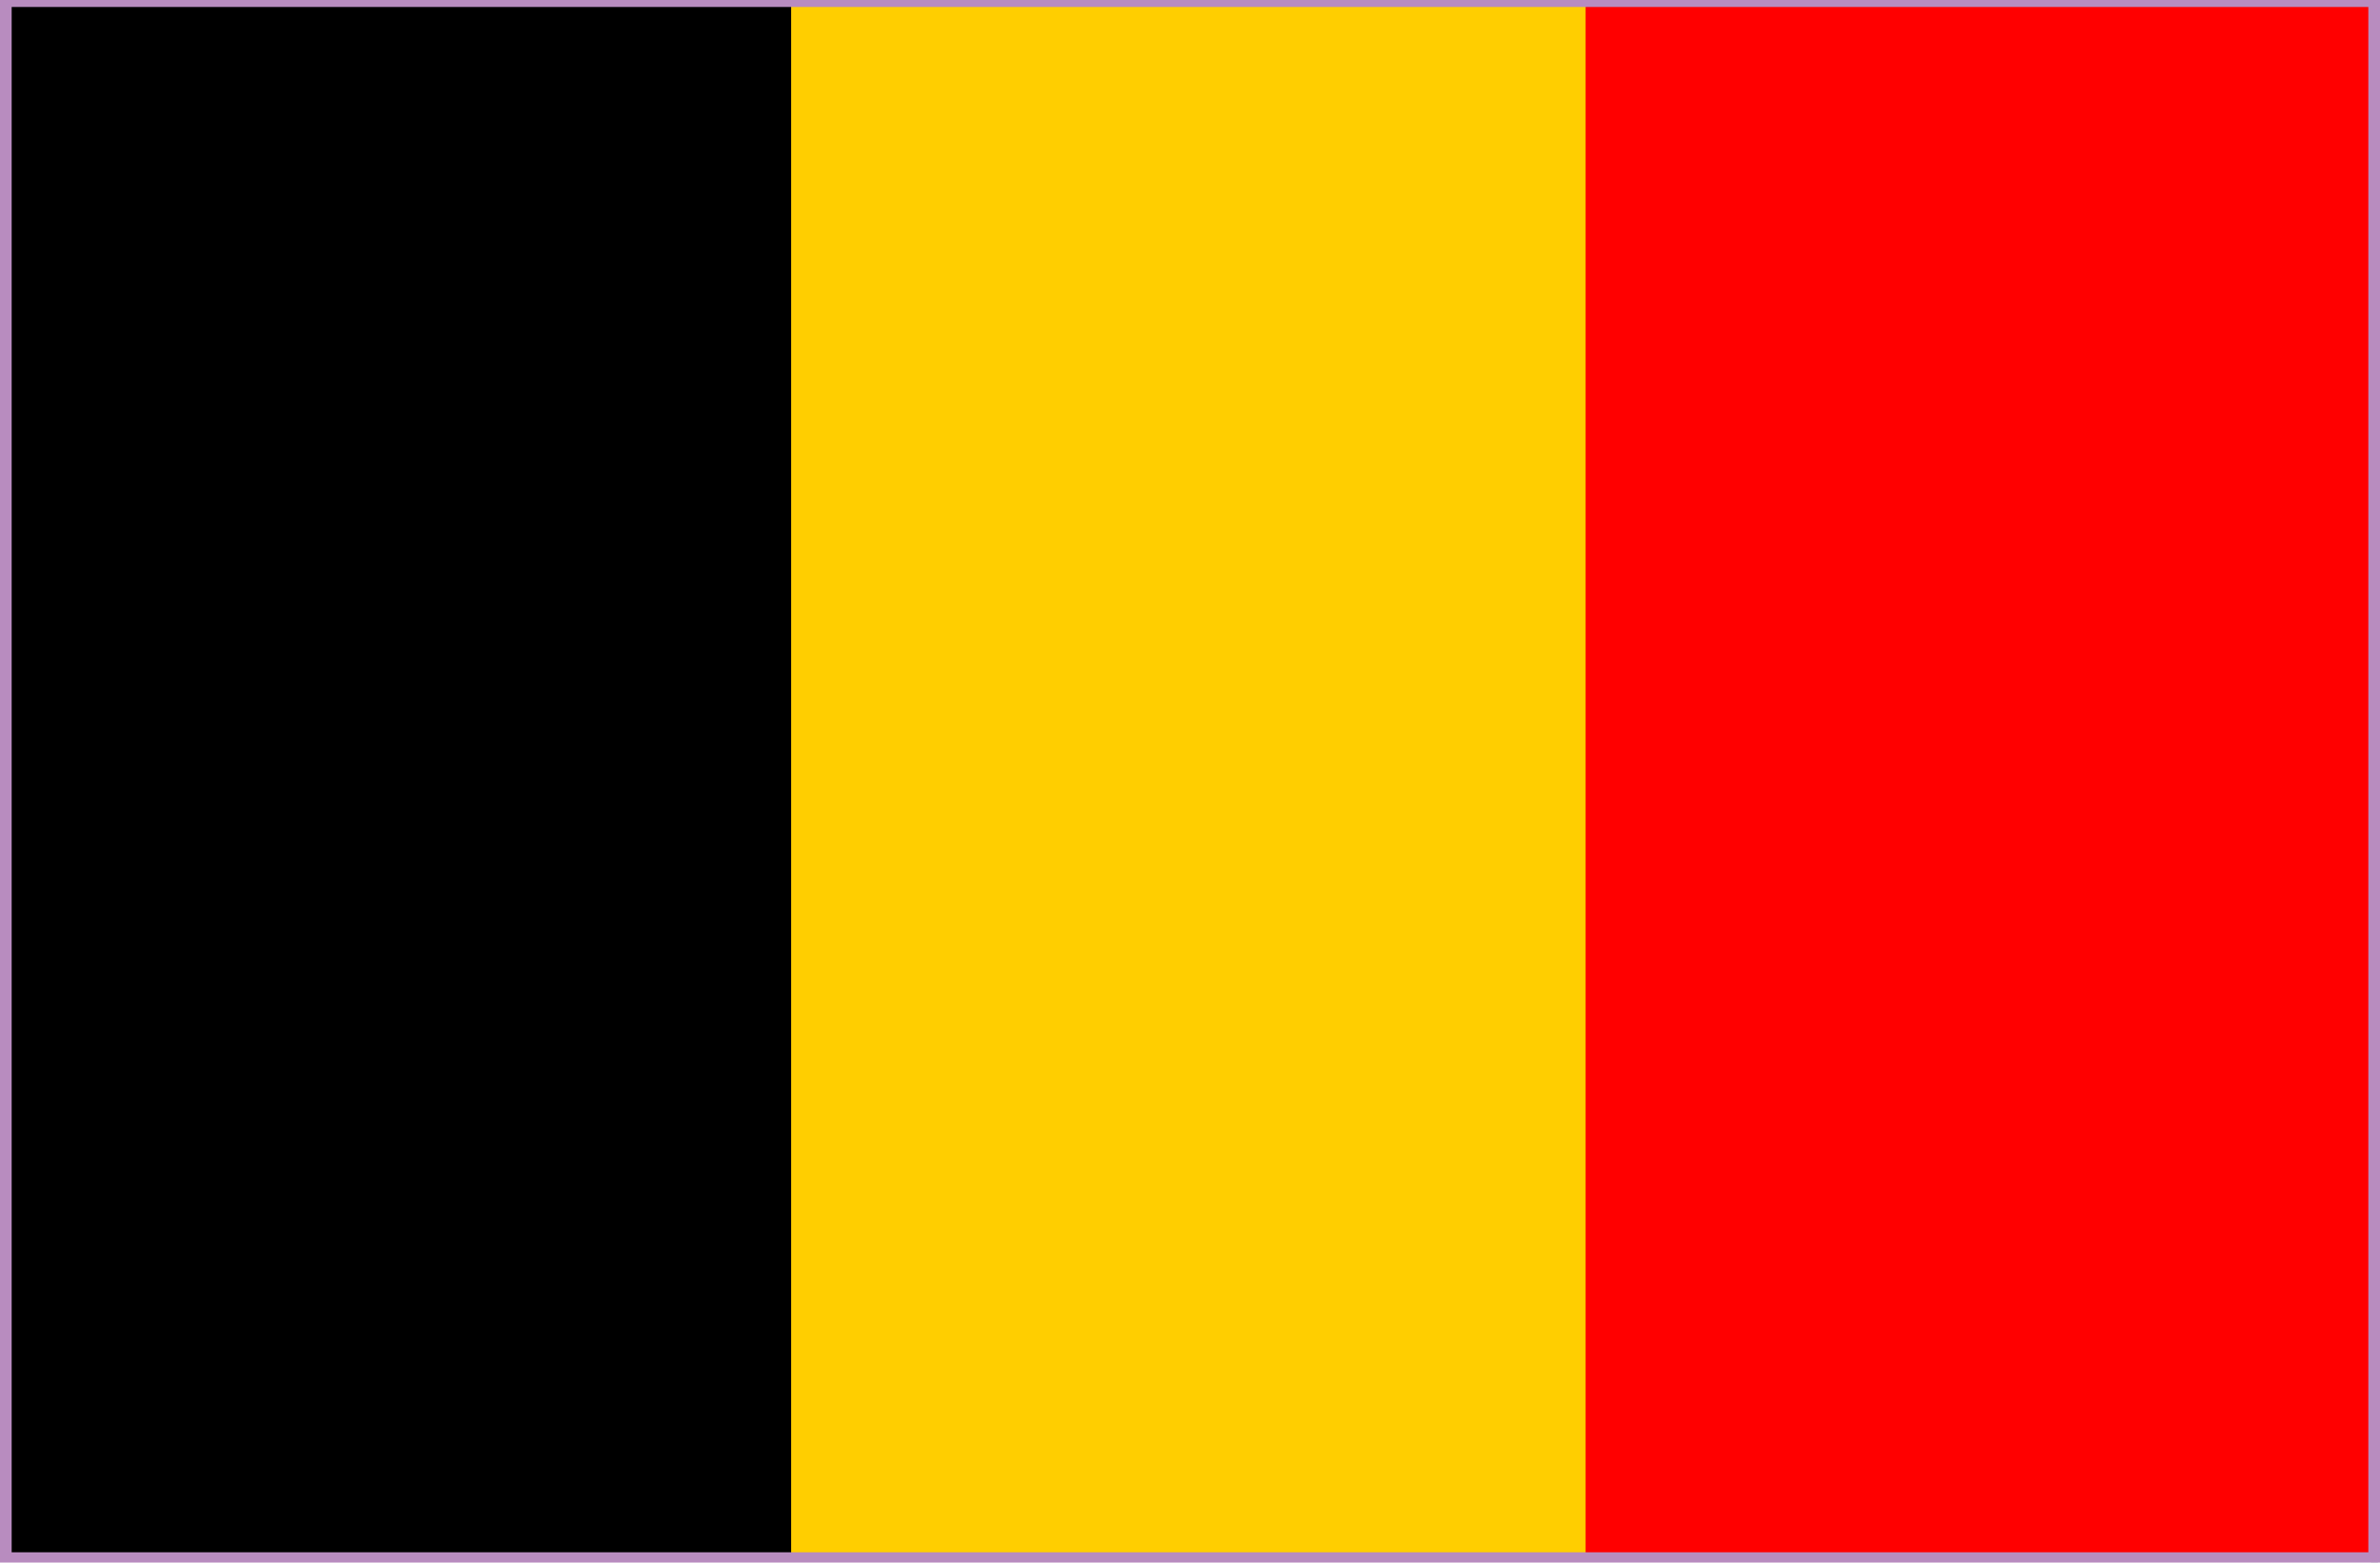 <?xml version="1.0" encoding="utf-8"?>
<!-- Generator: Adobe Illustrator 18.0.0, SVG Export Plug-In . SVG Version: 6.00 Build 0)  -->
<!DOCTYPE svg PUBLIC "-//W3C//DTD SVG 1.1//EN" "http://www.w3.org/Graphics/SVG/1.1/DTD/svg11.dtd">
<svg version="1.1" id="Layer_1" xmlns="http://www.w3.org/2000/svg" xmlns:xlink="http://www.w3.org/1999/xlink" x="0px" y="0px"
	 width="510.2px" height="335px" viewBox="0 0 510.2 335" enable-background="new 0 0 510.2 335" xml:space="preserve">
<g>
	<g>
		<rect x="337.2" y="0.1" fill="#FF0000" width="170.8" height="334.8"/>
		<rect x="169.1" y="0.1" fill="#FFCE00" width="170.8" height="334.8"/>
		<rect x="-1.2" y="0.1" width="170.8" height="334.8"/>
	</g>
	
		<rect x="-1.2" y="0.1" fill="none" stroke="#D1D3D4" stroke-width="1.518" stroke-miterlimit="2.613" width="510.2" height="335.9"/>
</g>
<rect y="-1" fill="none" stroke="#B88CBF" stroke-width="5" stroke-linecap="round" stroke-linejoin="round" width="510.2" height="336.3"/>
</svg>

